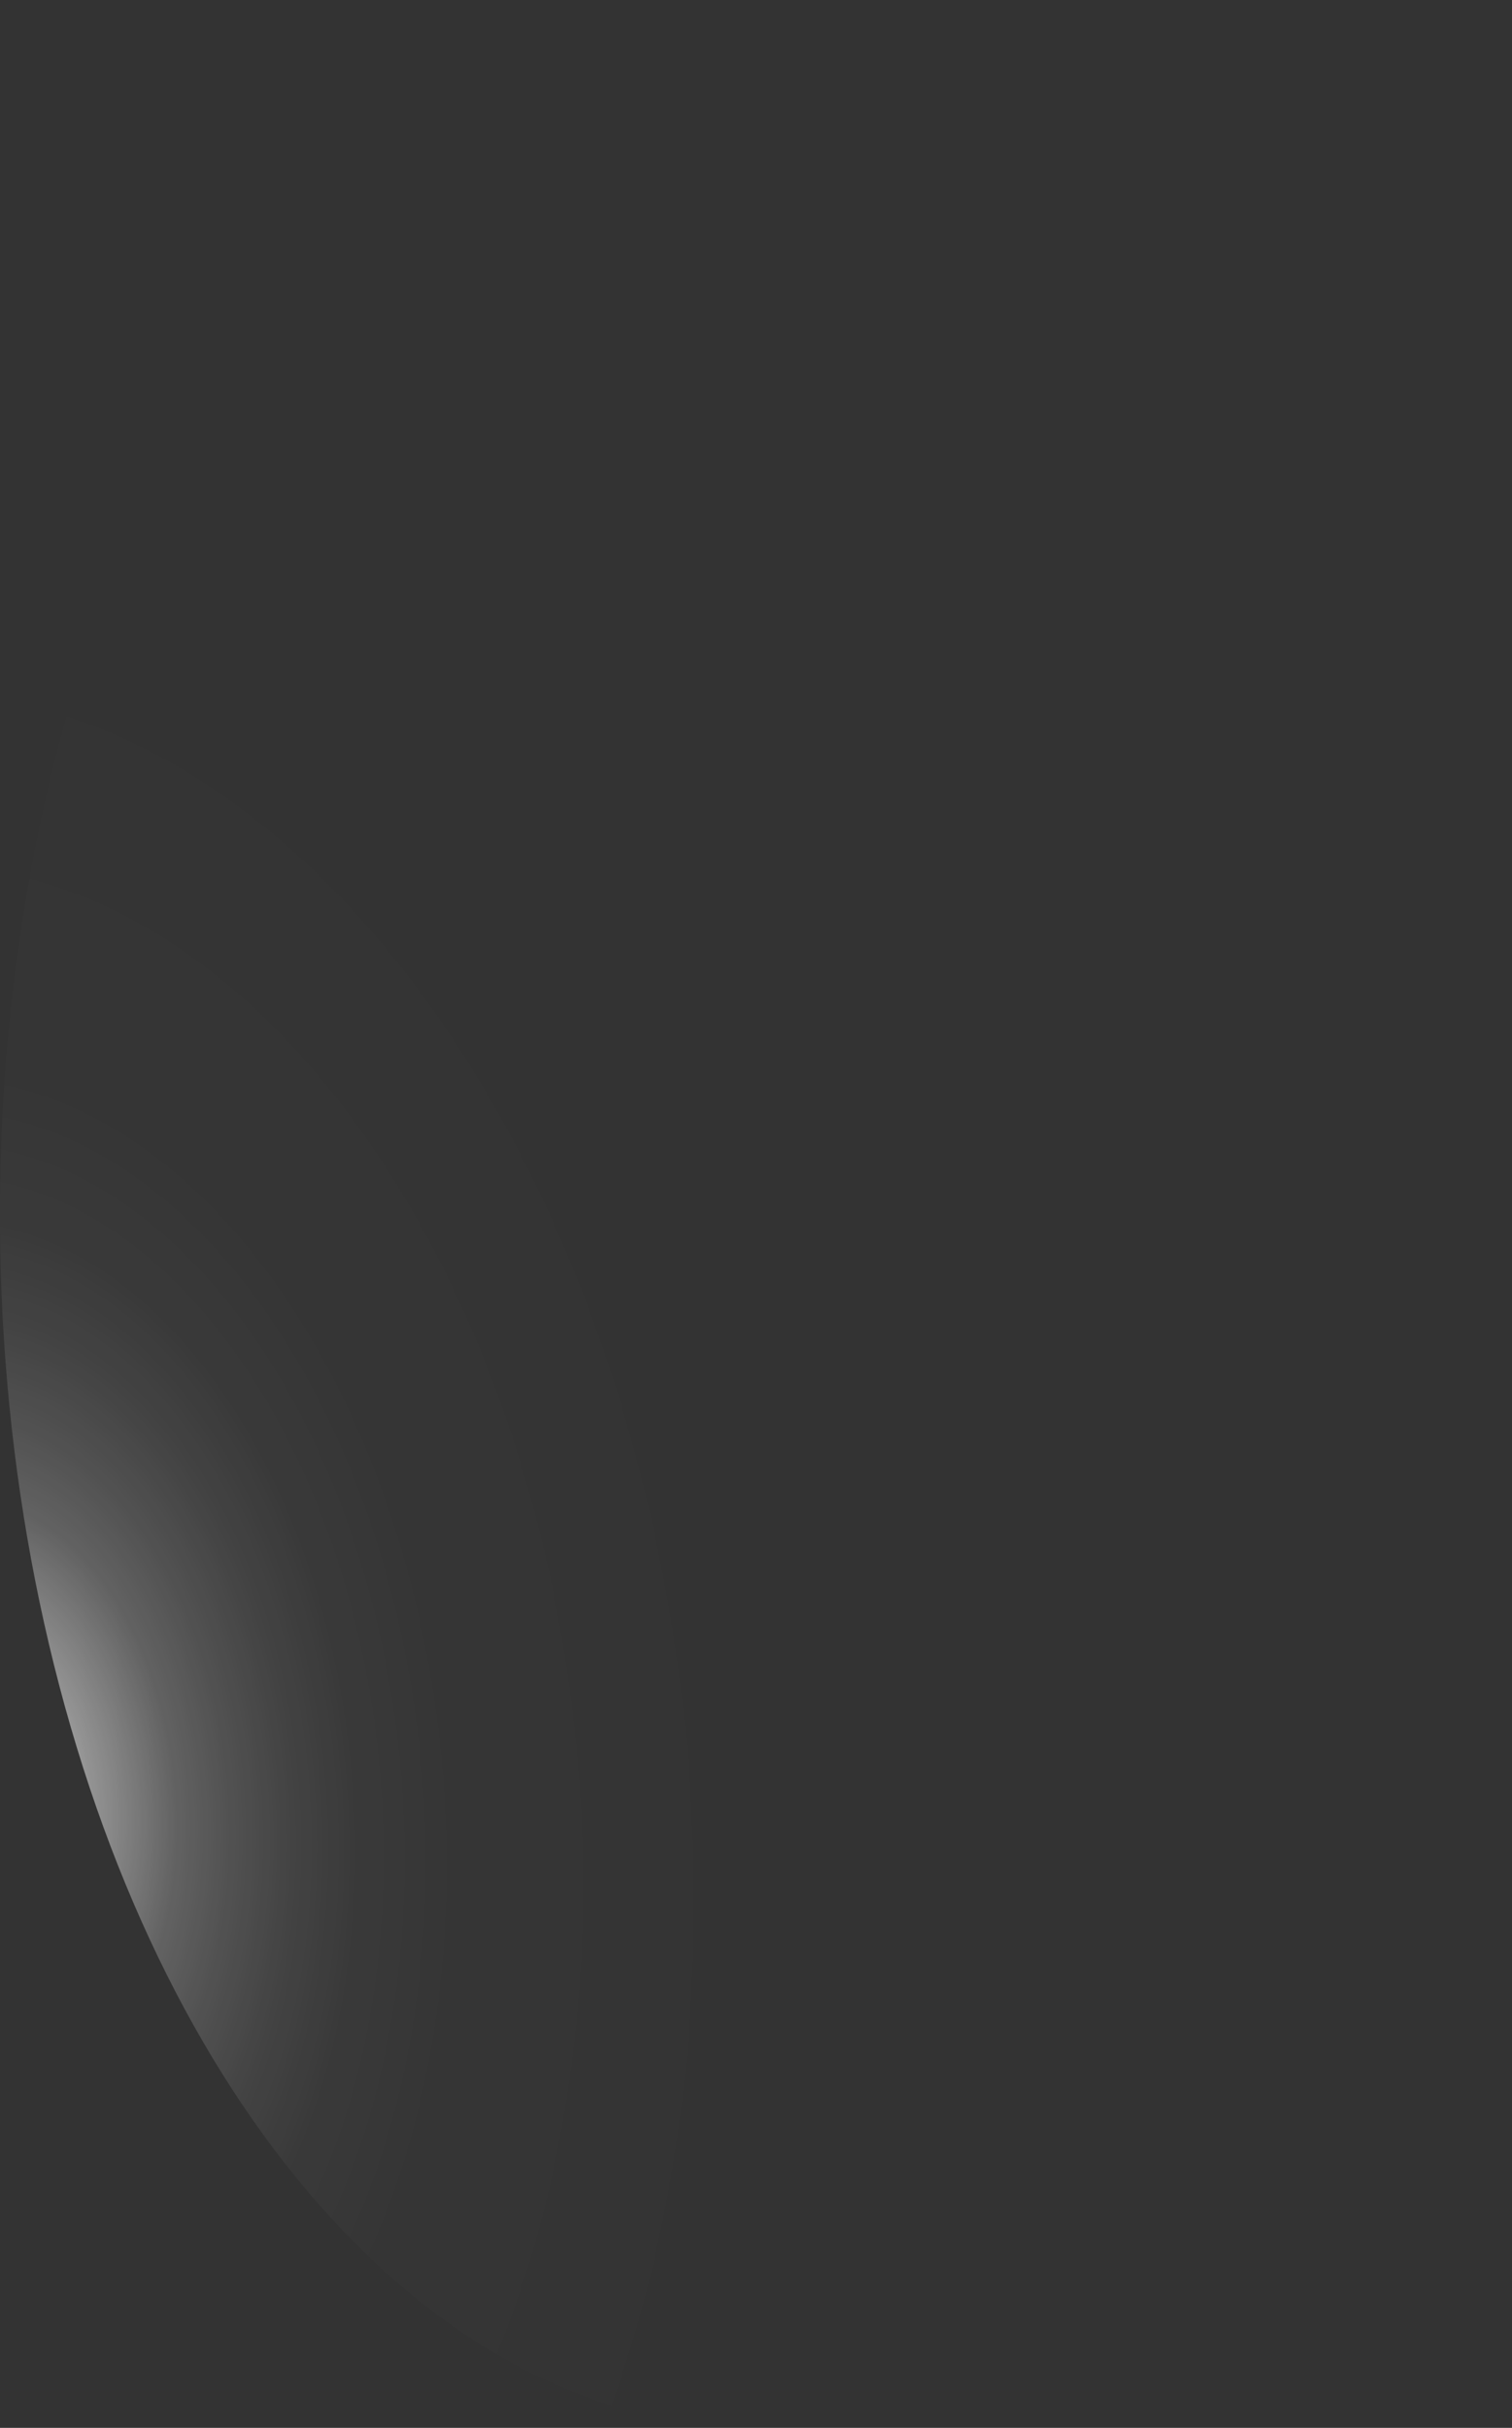 <?xml version="1.0" encoding="utf-8"?>
<svg xmlns="http://www.w3.org/2000/svg" fill="none" height="100%" overflow="visible" preserveAspectRatio="none" style="display: block;" viewBox="0 0 6.217 9.979" width="100%">
<rect x="0" y="0" width="6.217" height="9.979" fill="#333333" stroke="none"/>
<path d="M6.213 4.72C6.179 3.732 5.964 2.783 5.594 1.992C5.223 1.201 4.715 0.605 4.133 0.279C3.551 -0.047 2.922 -0.088 2.326 0.161C1.729 0.41 1.192 0.938 0.783 1.678C0.374 2.418 0.112 3.336 0.028 4.317C-0.055 5.297 0.045 6.294 0.316 7.183C0.587 8.072 1.017 8.811 1.55 9.307C2.083 9.803 2.696 10.033 3.311 9.969C4.128 9.883 4.891 9.284 5.434 8.301C5.977 7.319 6.257 6.032 6.213 4.72Z" fill="url(#paint0_radial_0_1215)" id="Vector" style="mix-blend-mode:screen"/>
<defs>
<radialGradient cx="0" cy="0" gradientTransform="translate(-0.06 7.441) rotate(-5.501) scale(3.123 4.985)" gradientUnits="userSpaceOnUse" id="paint0_radial_0_1215" r="1">
<stop stop-color="white"/>
<stop offset="0.01" stop-color="white" stop-opacity="0.96"/>
<stop offset="0.05" stop-color="white" stop-opacity="0.78"/>
<stop offset="0.09" stop-color="white" stop-opacity="0.61"/>
<stop offset="0.14" stop-color="white" stop-opacity="0.47"/>
<stop offset="0.2" stop-color="white" stop-opacity="0.34"/>
<stop offset="0.25" stop-color="white" stop-opacity="0.23"/>
<stop offset="0.32" stop-color="white" stop-opacity="0.15"/>
<stop offset="0.4" stop-color="white" stop-opacity="0.08"/>
<stop offset="0.49" stop-color="white" stop-opacity="0.03"/>
<stop offset="0.63" stop-color="white" stop-opacity="0.01"/>
<stop offset="1" stop-color="white" stop-opacity="0"/>
</radialGradient>
</defs>
</svg>